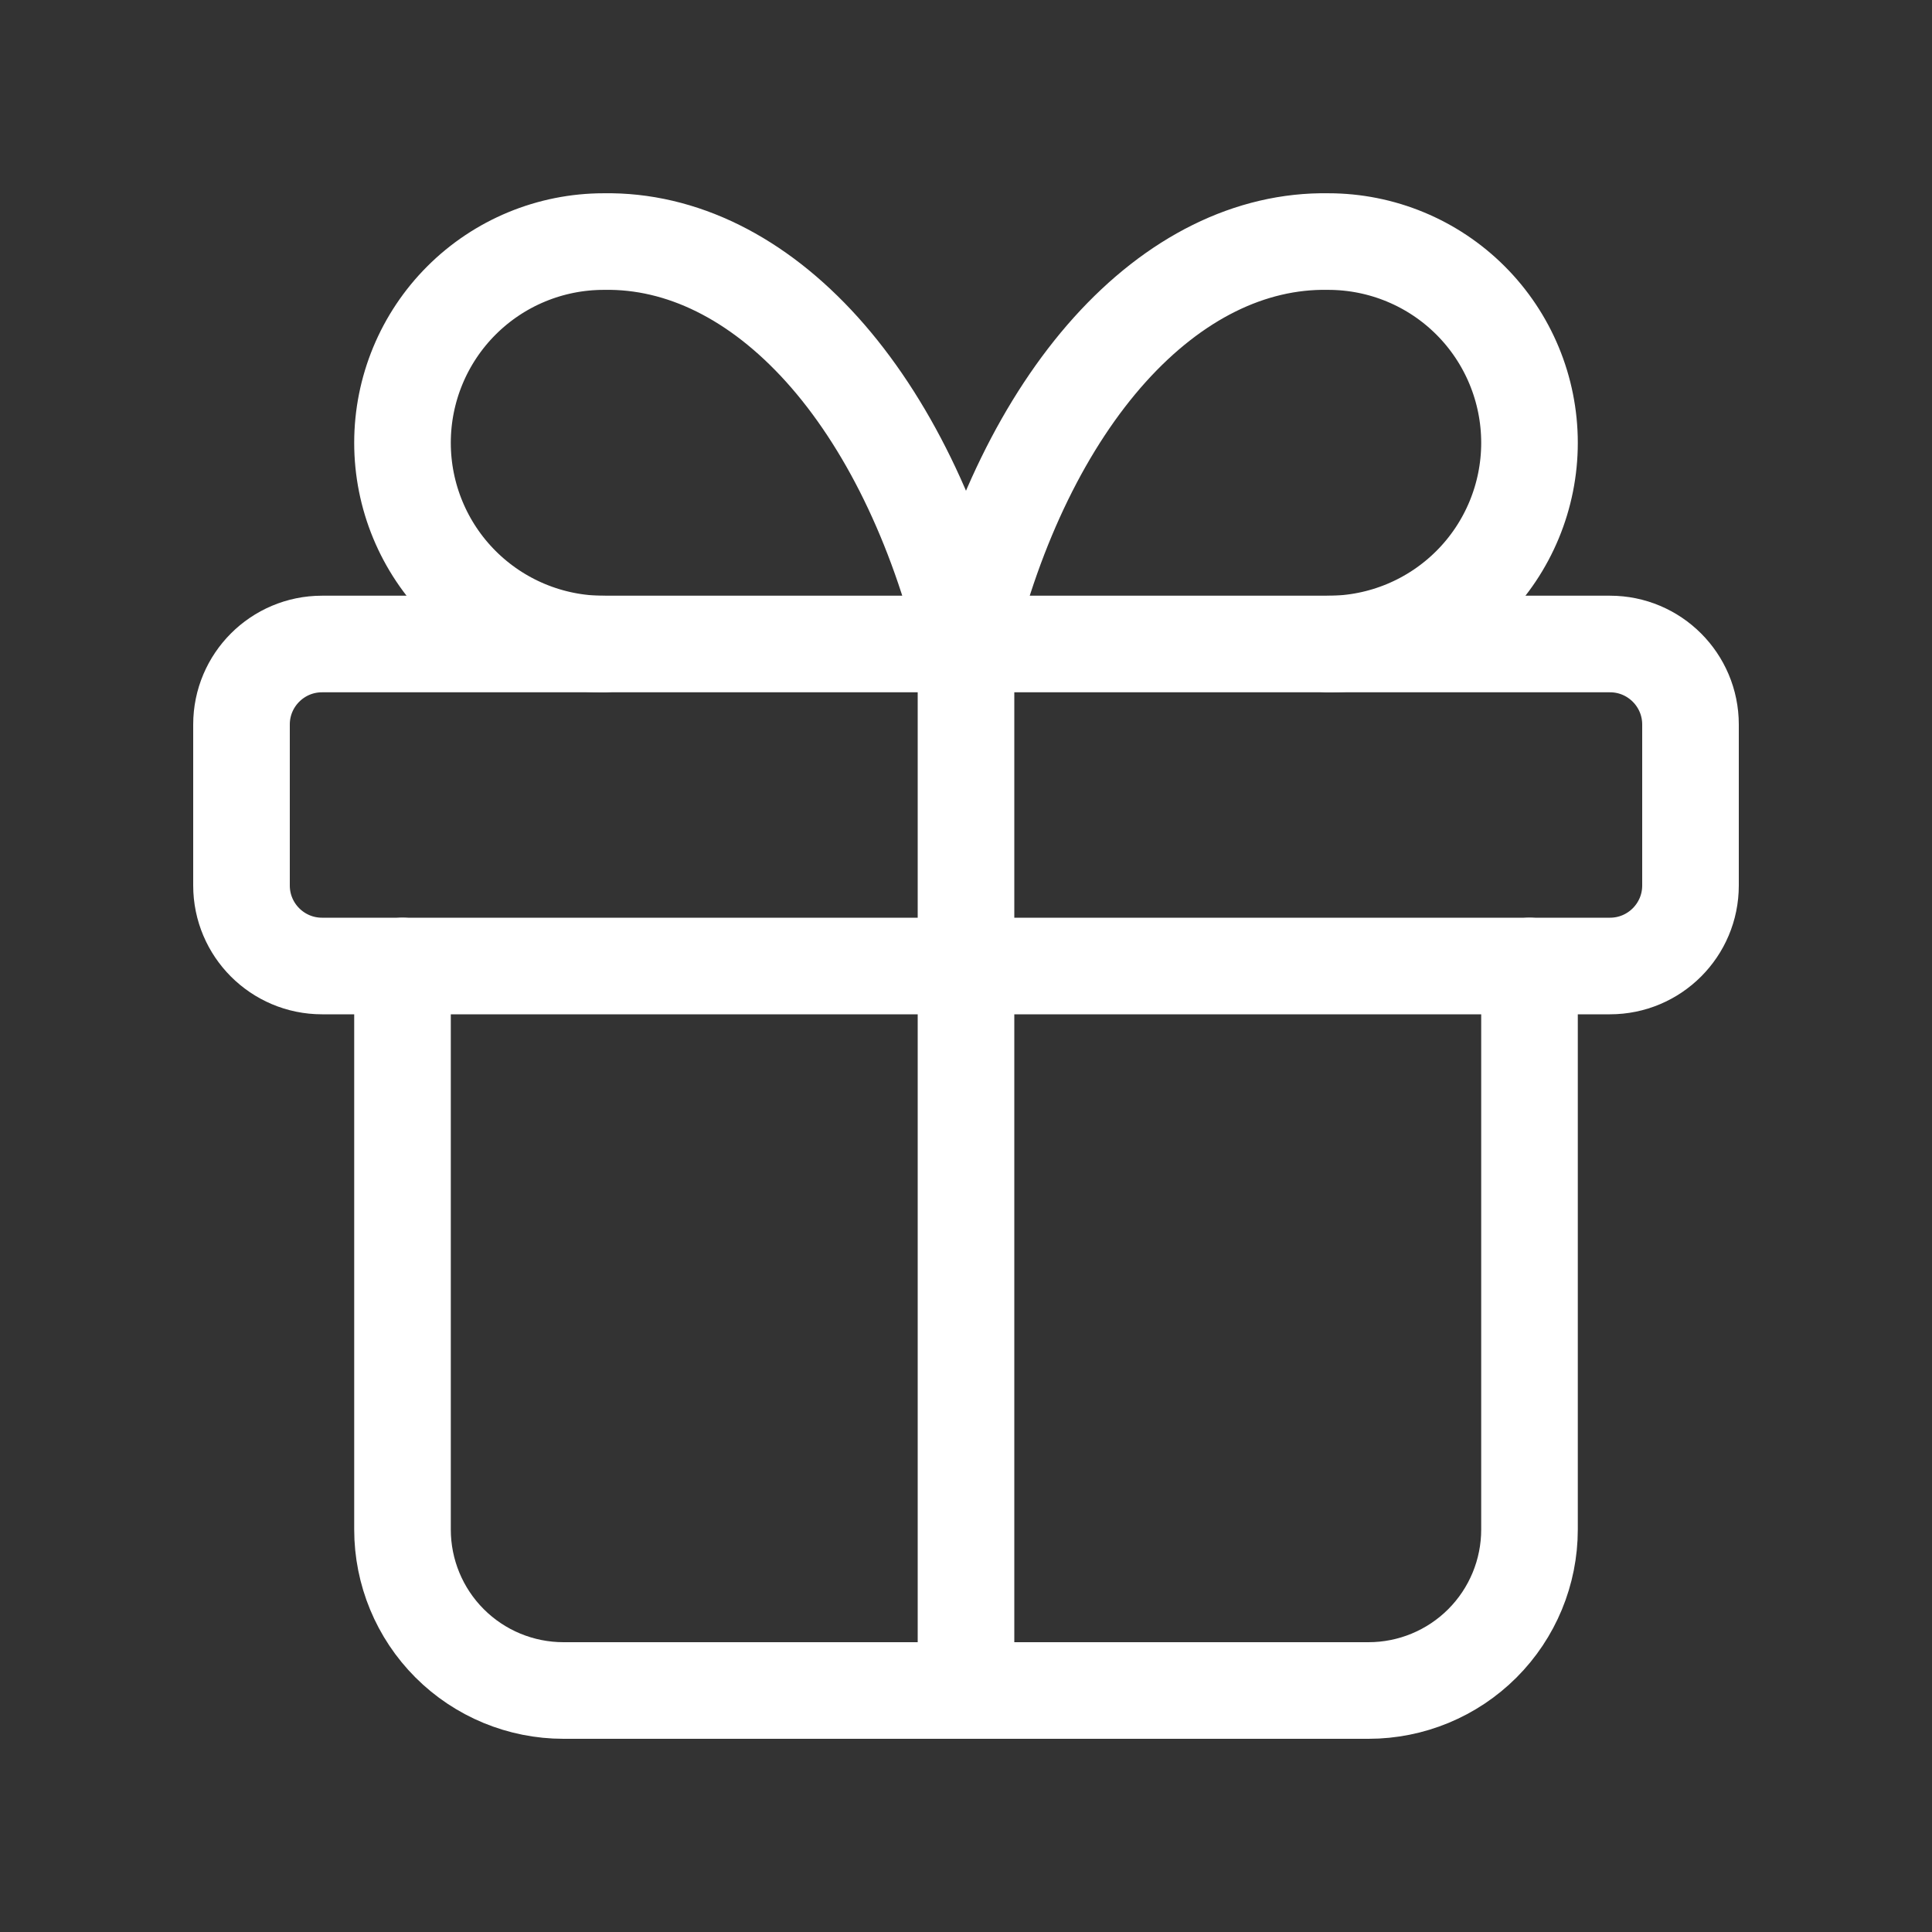 <svg width="30" height="30" viewBox="0 0 30 30" fill="none" xmlns="http://www.w3.org/2000/svg">
<rect x="0" y="0" width="30" height="30" fill="#333333" stroke="none"/>
<path d="M25 10H5C4.31 10 3.75 10.56 3.75 11.25V13.75C3.75 14.44 4.31 15 5 15H25C25.69 15 26.25 14.44 26.25 13.75V11.25C26.25 10.56 25.69 10 25 10Z" stroke="white" stroke-width="1.5" stroke-linecap="round" stroke-linejoin="round"/>
<path d="M15 10V26.25" stroke="white" stroke-width="1.5" stroke-linecap="round" stroke-linejoin="round"/>
<path d="M23.75 15V23.75C23.75 24.413 23.487 25.049 23.018 25.518C22.549 25.987 21.913 26.25 21.25 26.25H8.75C8.087 26.25 7.451 25.987 6.982 25.518C6.513 25.049 6.25 24.413 6.25 23.75V15" stroke="white" stroke-width="1.5" stroke-linecap="round" stroke-linejoin="round"/>
<path d="M9.375 10.001C8.546 10.001 7.751 9.671 7.165 9.085C6.579 8.499 6.25 7.704 6.25 6.876C6.25 6.047 6.579 5.252 7.165 4.666C7.751 4.08 8.546 3.751 9.375 3.751C10.581 3.73 11.762 4.315 12.766 5.429C13.769 6.544 14.548 8.137 15 10.001C15.452 8.137 16.231 6.544 17.234 5.429C18.238 4.315 19.419 3.73 20.625 3.751C21.454 3.751 22.249 4.08 22.835 4.666C23.421 5.252 23.75 6.047 23.75 6.876C23.75 7.704 23.421 8.499 22.835 9.085C22.249 9.671 21.454 10.001 20.625 10.001" stroke="white" stroke-width="1.5" stroke-linecap="round" stroke-linejoin="round"/>
</svg>
